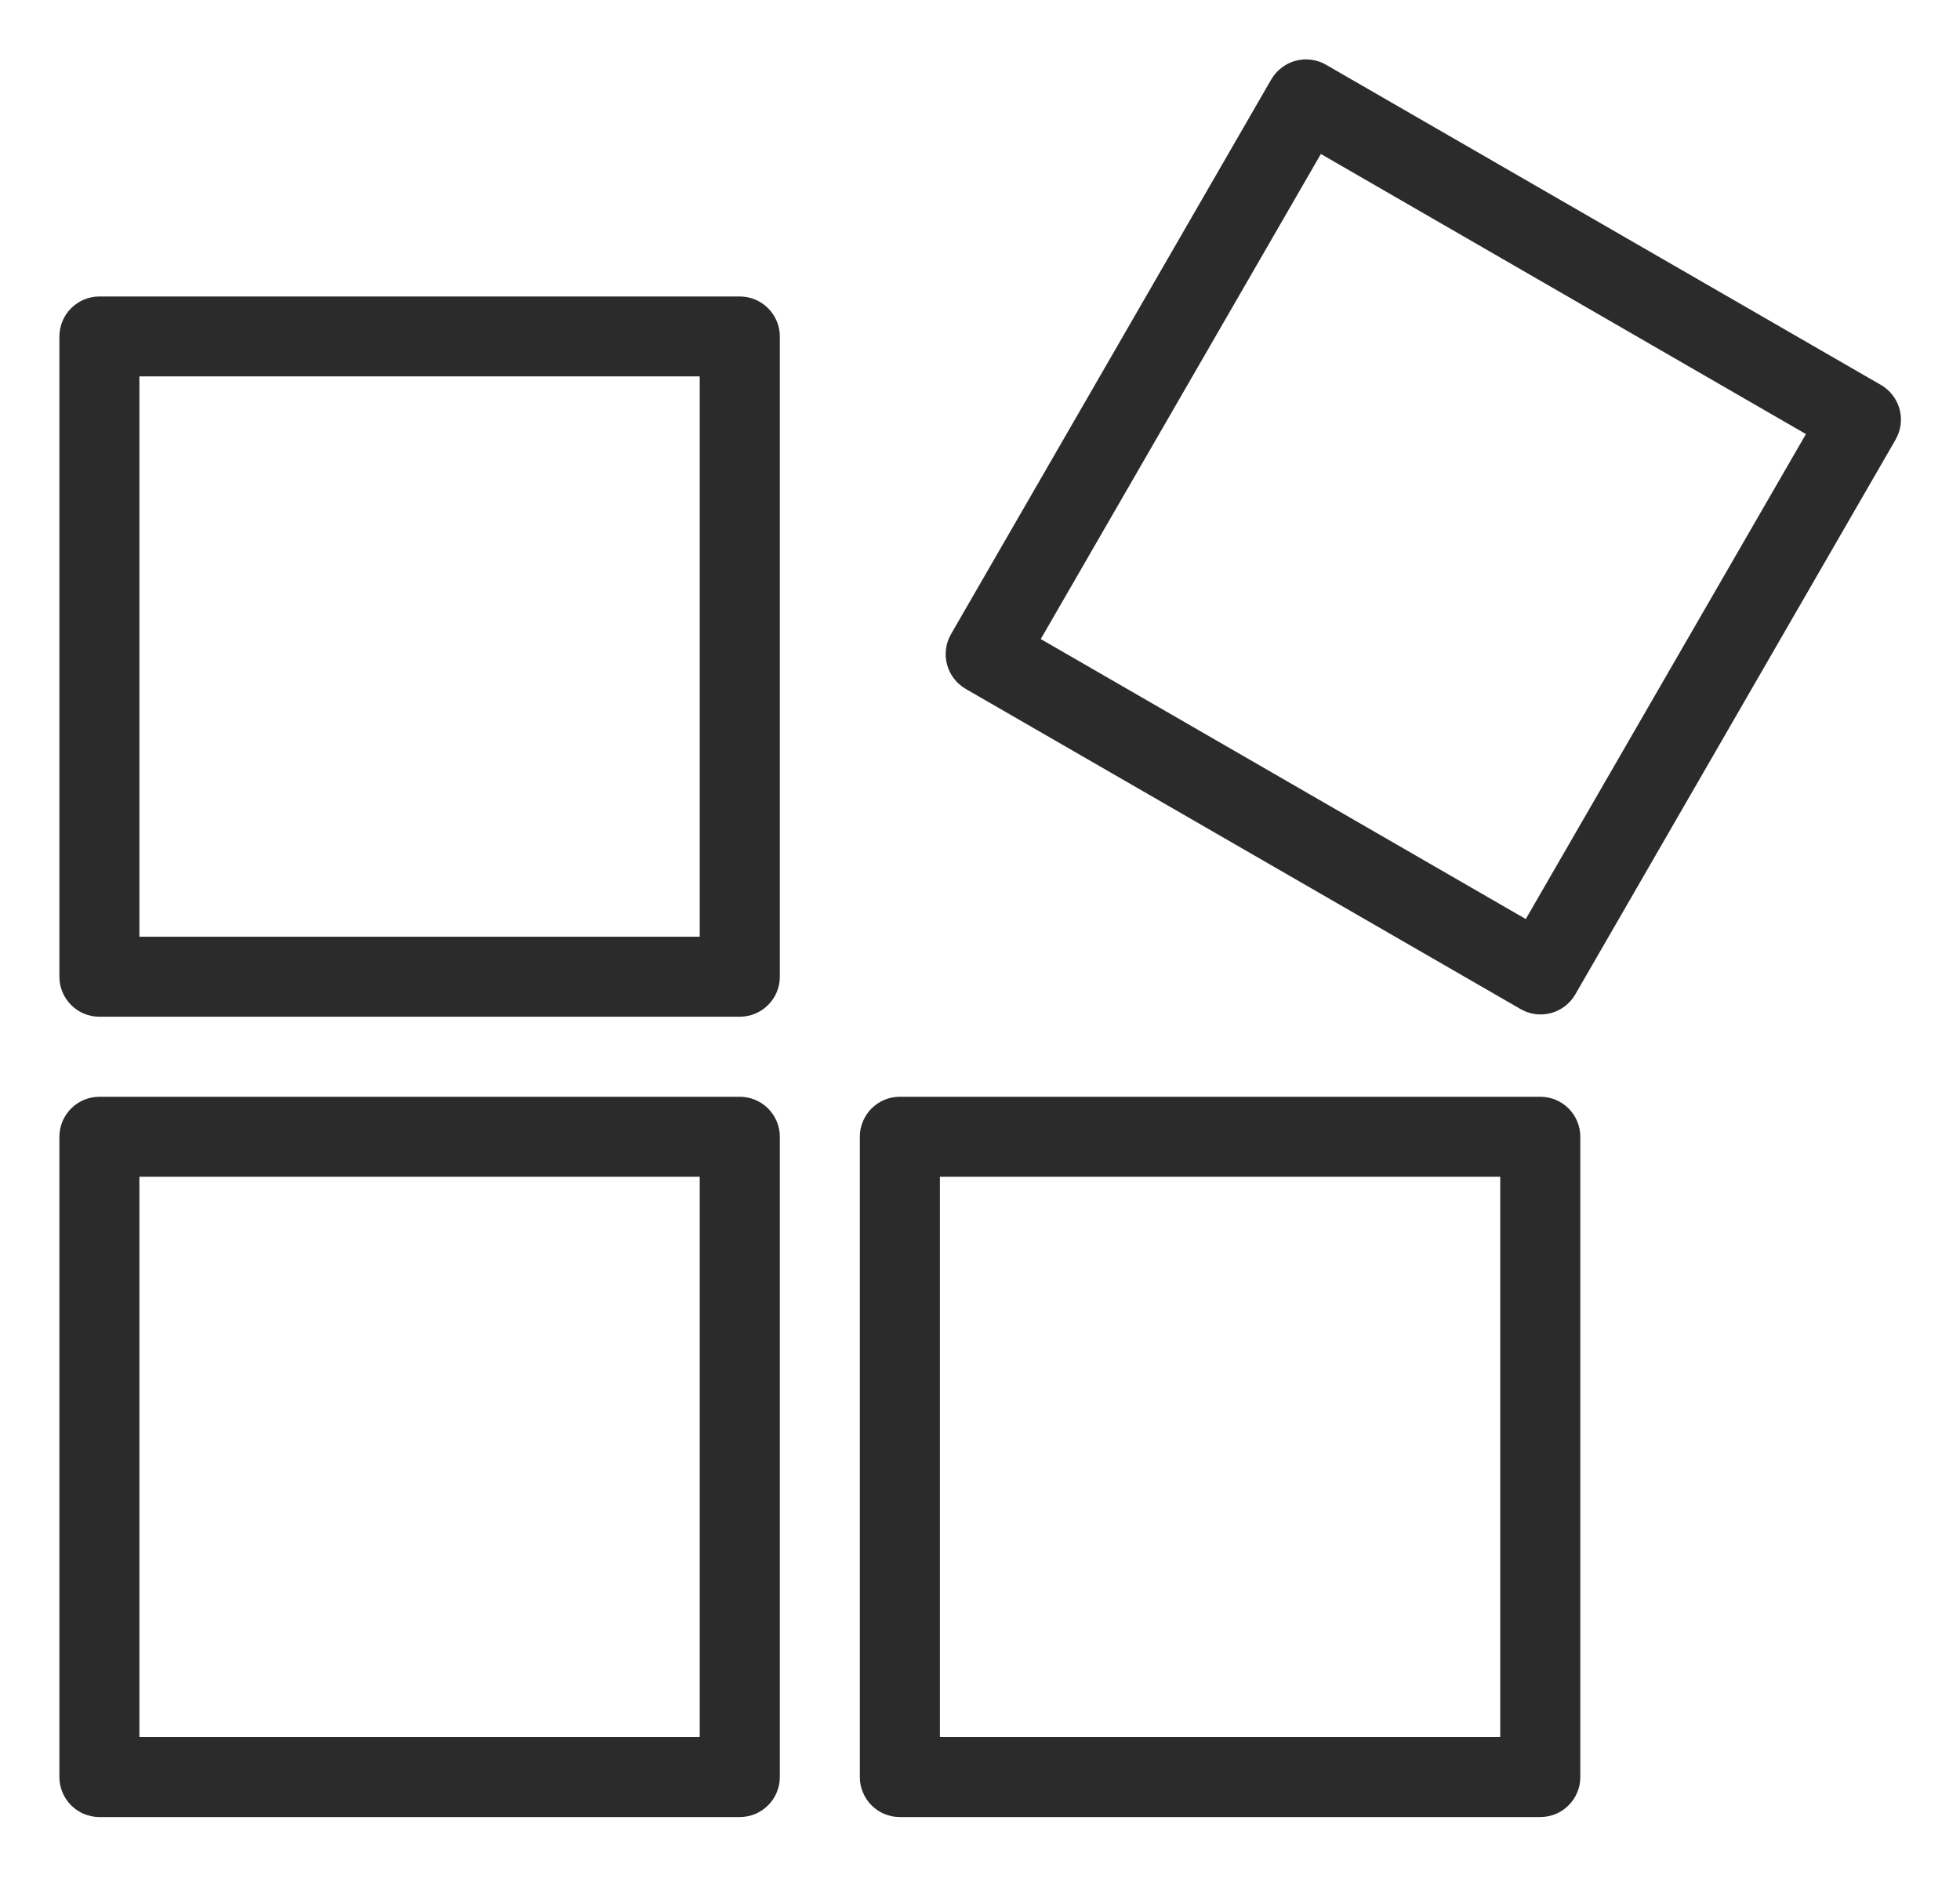 <svg width="33" height="32" viewBox="0 0 33 32" fill="none" xmlns="http://www.w3.org/2000/svg">
<g clip-path="url(#clip0_14281_1919)"><path d="M12.456 4.993H1.674C1.495 4.993 1.324 5.064 1.197 5.191C1.071 5.317 1 5.489 1 5.667V16.449C1 16.627 1.071 16.799 1.198 16.925C1.324 17.052 1.495 17.122 1.674 17.122H12.456C12.634 17.122 12.806 17.051 12.932 16.925C13.059 16.799 13.13 16.627 13.13 16.448V5.667C13.13 5.489 13.059 5.317 12.932 5.191C12.806 5.064 12.634 4.993 12.456 4.993ZM11.781 15.775H2.347V6.339H11.781V15.775Z" fill="#2B2B2B"></path><path d="M12.456 18.47H1.674C1.495 18.47 1.324 18.541 1.198 18.667C1.071 18.794 1 18.965 1 19.144V29.925C1 30.014 1.017 30.102 1.051 30.183C1.085 30.265 1.135 30.34 1.197 30.402C1.26 30.465 1.334 30.515 1.416 30.549C1.498 30.582 1.586 30.6 1.674 30.6H12.456C12.544 30.6 12.632 30.582 12.713 30.549C12.795 30.515 12.87 30.465 12.932 30.402C12.995 30.34 13.044 30.266 13.078 30.184C13.112 30.102 13.13 30.014 13.13 29.926V19.144C13.13 18.965 13.059 18.794 12.932 18.667C12.806 18.541 12.634 18.47 12.456 18.47V18.47ZM11.781 29.251H2.347V19.817H11.781V29.251Z" fill="#2B2B2B"></path><path d="M25.933 18.47H15.15C15.062 18.47 14.974 18.487 14.892 18.521C14.811 18.555 14.736 18.605 14.674 18.667C14.611 18.73 14.562 18.804 14.528 18.886C14.494 18.968 14.476 19.055 14.477 19.144V29.925C14.476 30.014 14.494 30.102 14.528 30.183C14.561 30.265 14.611 30.34 14.674 30.402C14.736 30.465 14.81 30.515 14.892 30.549C14.974 30.582 15.062 30.6 15.15 30.6H25.934C26.022 30.6 26.11 30.582 26.192 30.549C26.273 30.515 26.348 30.465 26.41 30.402C26.473 30.34 26.522 30.266 26.556 30.184C26.59 30.102 26.608 30.014 26.607 29.926V19.144C26.608 19.055 26.59 18.968 26.556 18.886C26.522 18.804 26.473 18.73 26.41 18.667C26.348 18.605 26.273 18.555 26.192 18.521C26.11 18.487 26.022 18.47 25.934 18.47L25.933 18.47ZM25.259 29.251H15.825V19.817H25.259V29.251Z" fill="#2B2B2B"></path><path d="M31.666 6.481L22.327 1.091C22.25 1.046 22.166 1.018 22.078 1.006C21.99 0.994 21.901 1 21.816 1.023C21.73 1.045 21.65 1.085 21.58 1.139C21.509 1.192 21.45 1.26 21.406 1.336L21.403 1.339L16.012 10.679C15.923 10.834 15.899 11.018 15.945 11.191C15.991 11.363 16.103 11.511 16.258 11.6L16.262 11.603L25.601 16.993C25.756 17.083 25.94 17.107 26.112 17.061C26.285 17.015 26.432 16.902 26.522 16.748L26.524 16.744L31.915 7.404C31.959 7.327 31.988 7.243 32 7.155C32.011 7.067 32.006 6.978 31.983 6.893C31.96 6.807 31.921 6.727 31.867 6.657C31.813 6.586 31.746 6.527 31.67 6.483L31.666 6.481ZM25.689 15.477L17.523 10.762L22.239 2.593L30.406 7.31L25.689 15.477Z" fill="#2B2B2B"></path></g><defs><clipPath id="clip0_14281_1919"><rect width="31" height="29.599" fill="white" transform="translate(1 1)"></rect></clipPath></defs></svg>